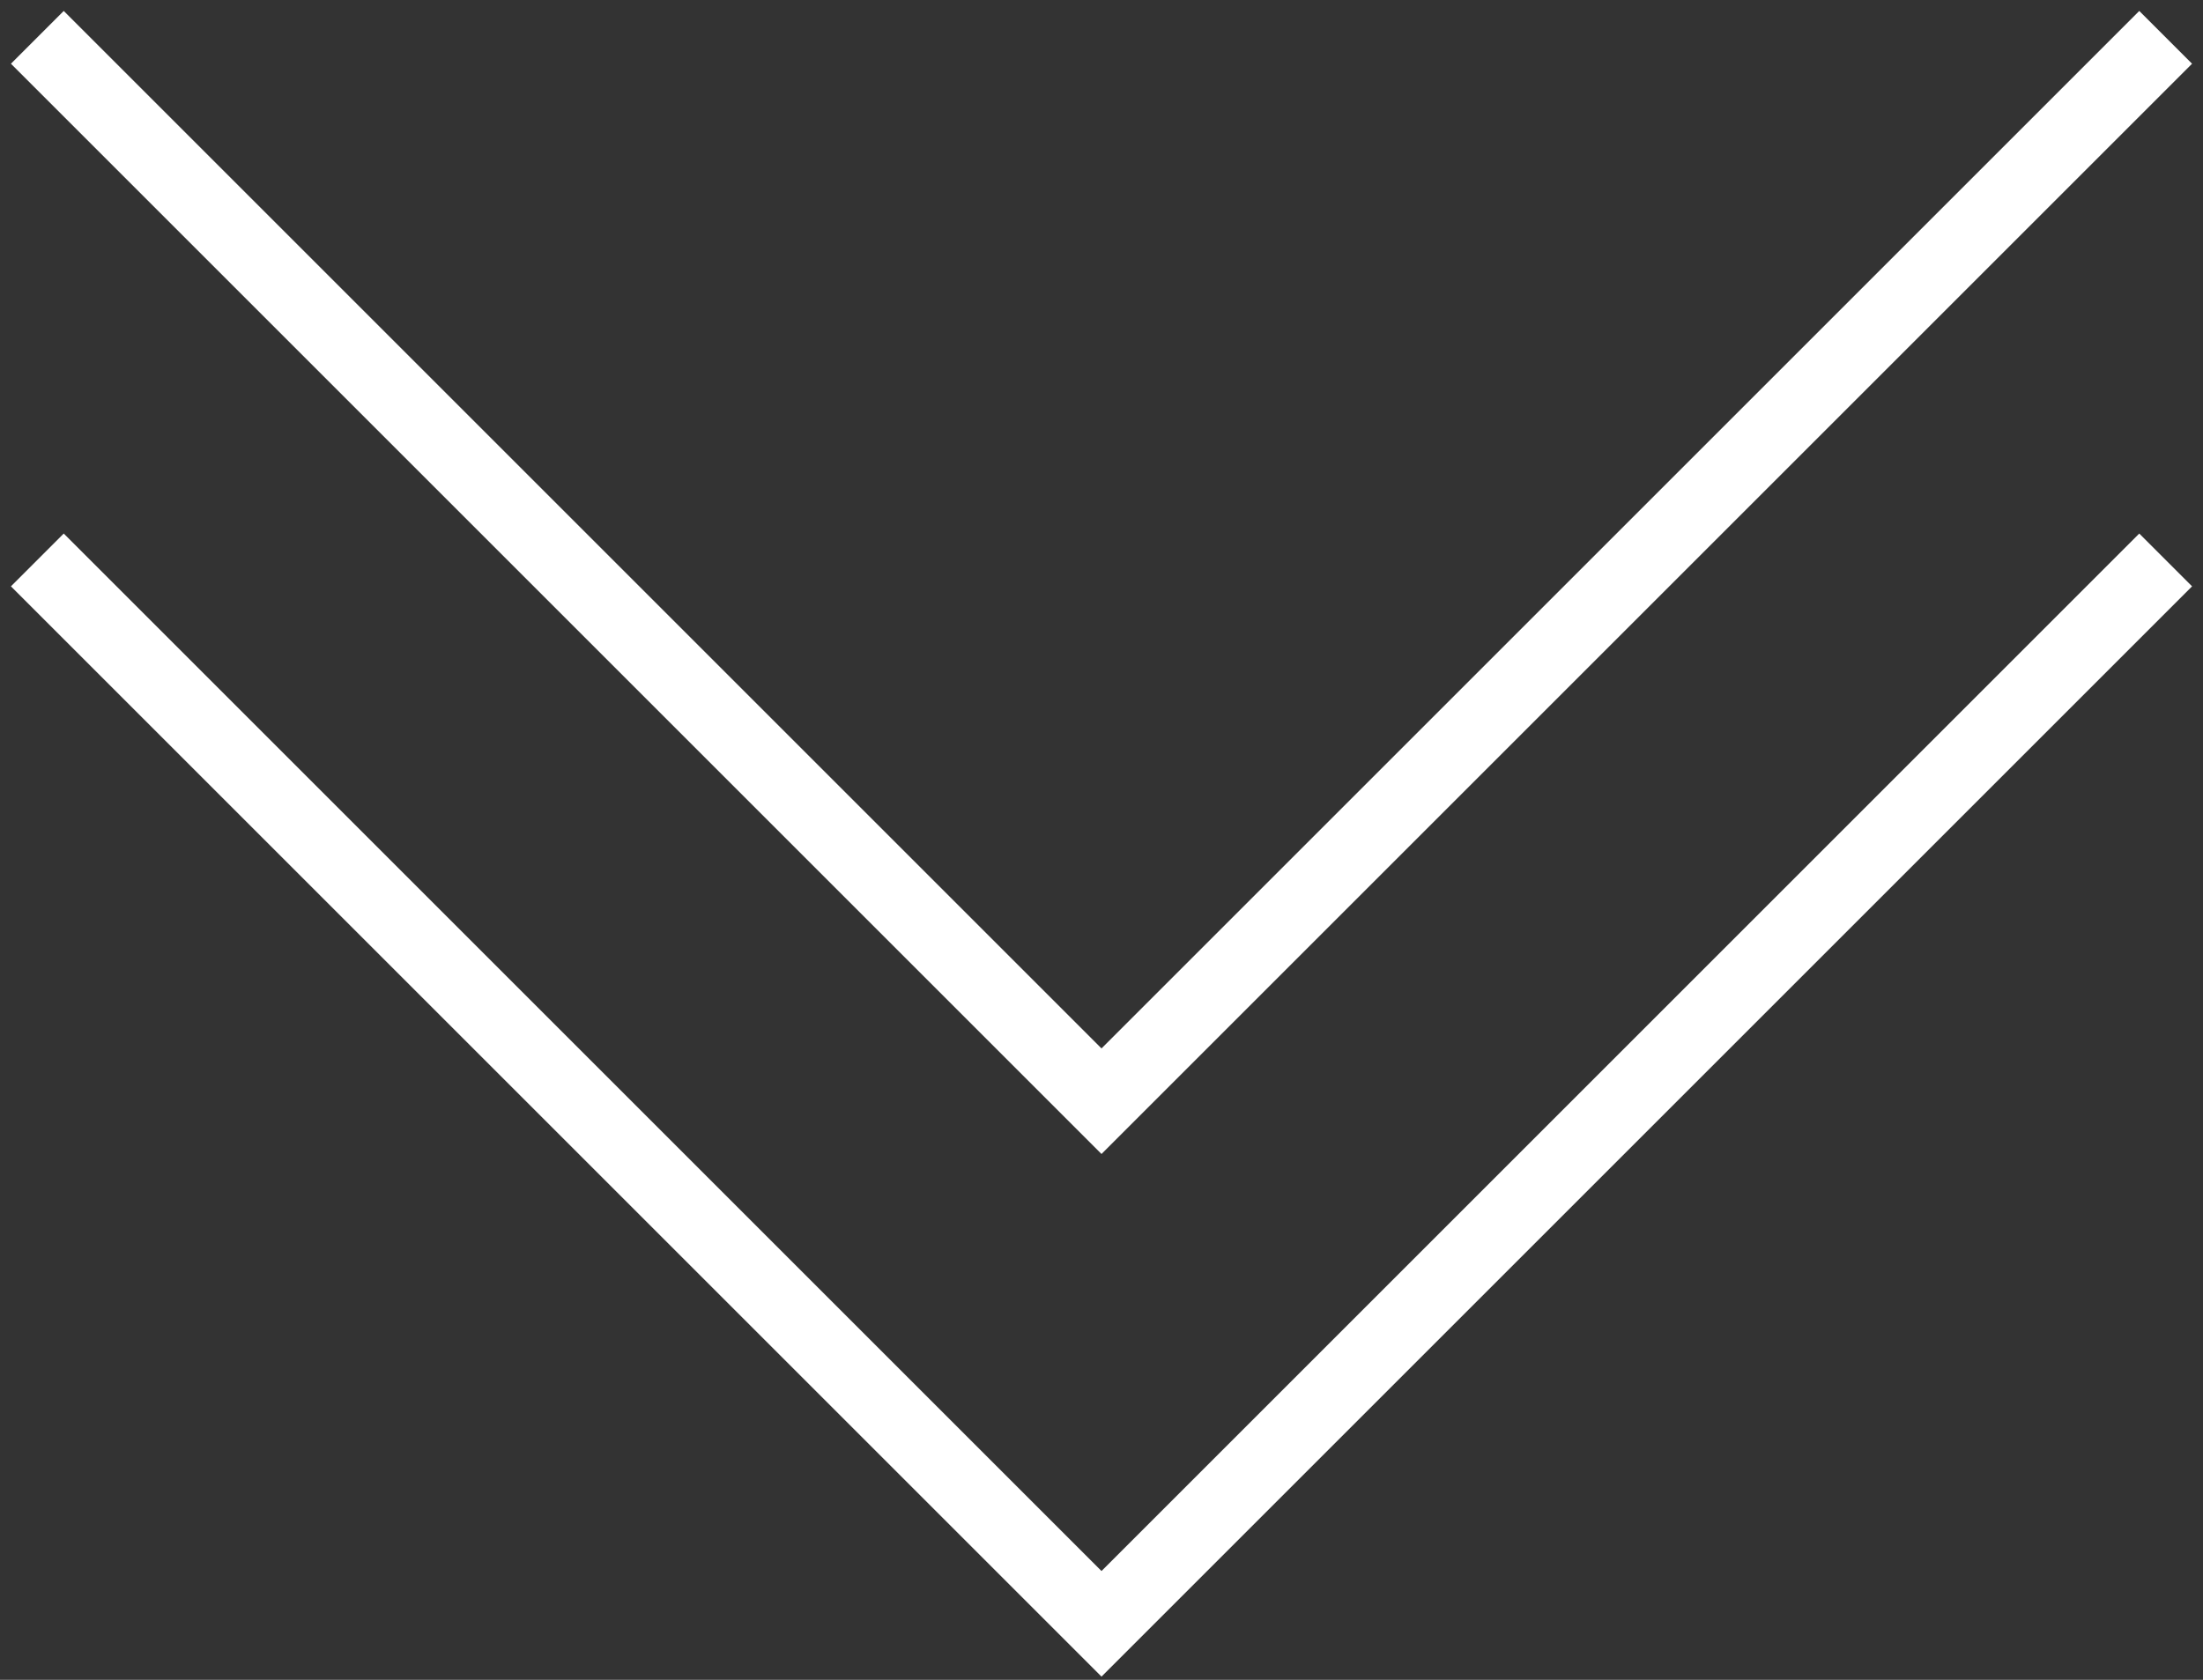 <?xml version="1.0" encoding="UTF-8"?> <svg xmlns="http://www.w3.org/2000/svg" width="59" height="45" viewBox="0 0 59 45" fill="none"><rect x="0" y="0" width="59" height="45" fill="#333333" stroke="none"/> <path d="M1 1L29.5 29.5L58 1" stroke="white" stroke-width="2"></path> <path d="M1 15L29.5 43.5L58 15" stroke="white" stroke-width="2"></path> </svg> 